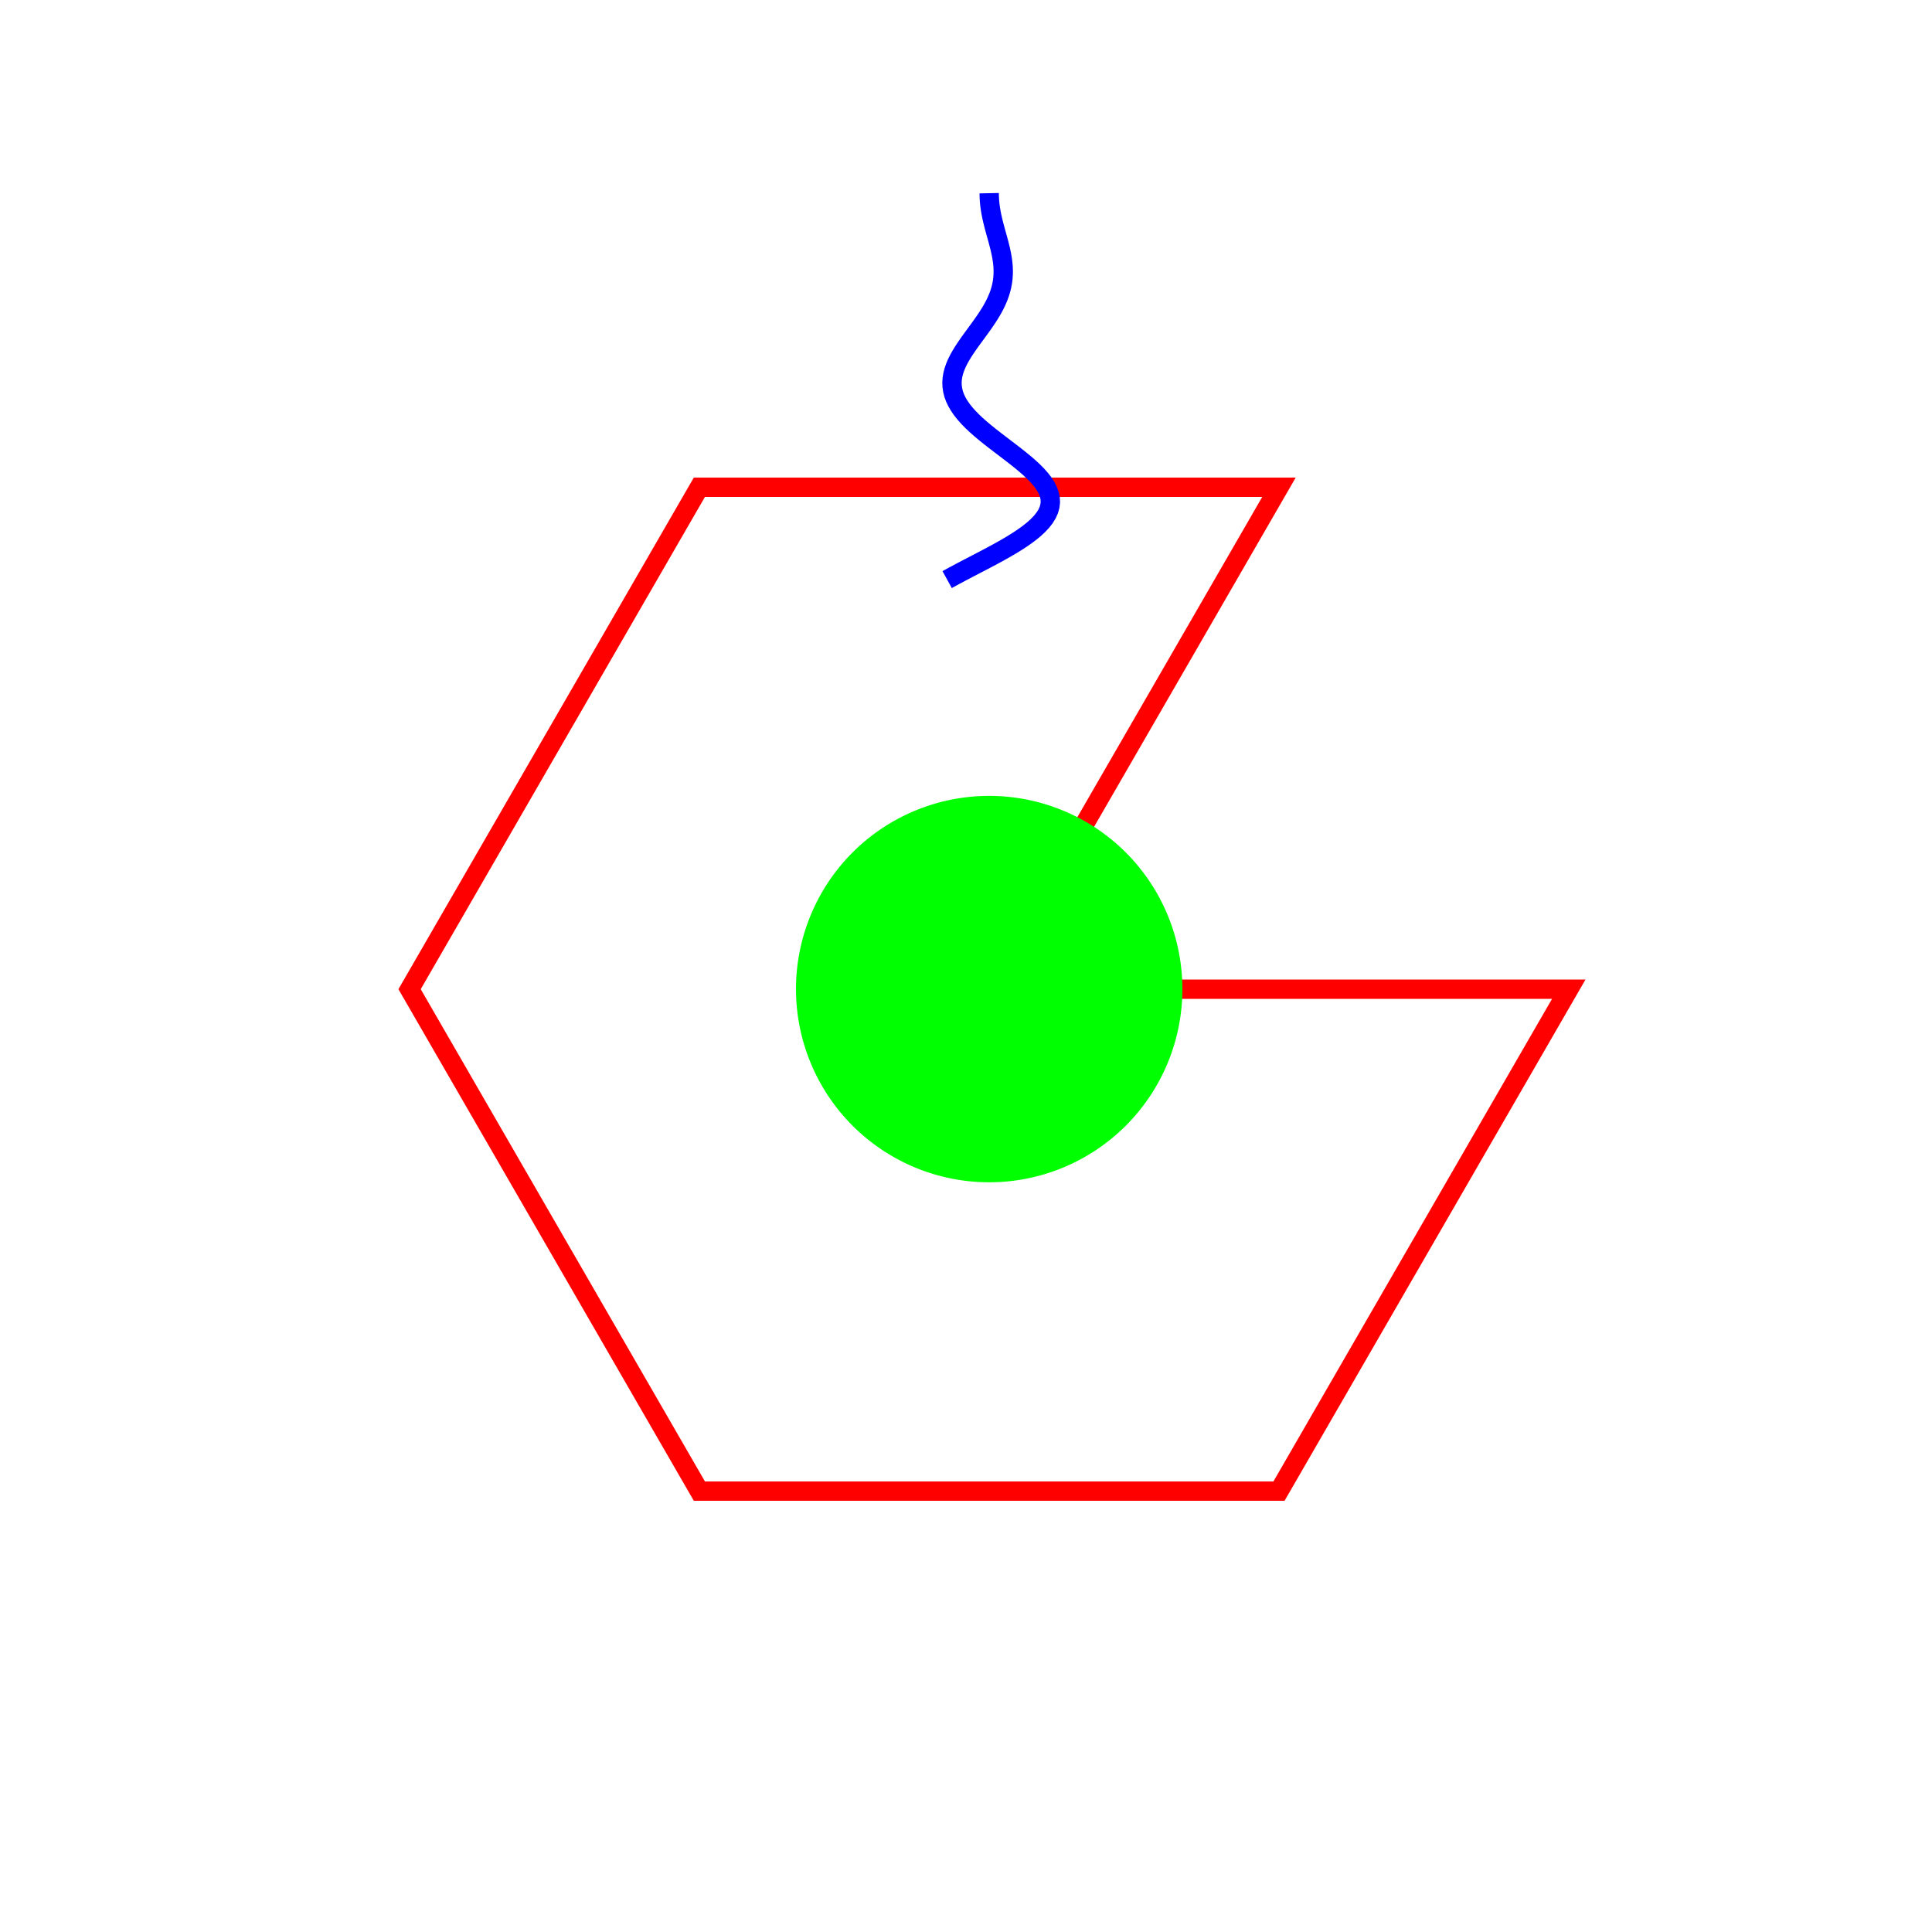 <!--

Generated by DrawGPT.
Free, open source, AI generated images in SVG, PNG, and HTML Canvas format.
https://drawgpt.ai

Created: 2023-09-27T06:16:50.503Z
Link: https://drawgpt.ai/prompt/98132/

-->
<svg xmlns="http://www.w3.org/2000/svg" xmlns:xlink="http://www.w3.org/1999/xlink" width="500" height="500"><defs/><g><rect fill="#FFFFFF" stroke="none" x="0" y="0" width="512" height="512"/><path fill="none" stroke="#FF0000" paint-order="fill stroke markers" d=" M 256 256 L 406 256 L 331 385.904 L 181 385.904 L 106 256 L 181 126.096 L 331 126.096 Z" stroke-miterlimit="10" stroke-width="5" stroke-dasharray=""/><path fill="#00FF00" stroke="none" paint-order="stroke fill markers" d=" M 306 256 A 50 50 0 1 1 306 255.95"/><path fill="none" stroke="#0000FF" paint-order="fill stroke markers" d=" M 256 50 L 256 50 L 256.02 51 L 256.079 52 L 256.177 53 L 256.312 54 L 256.479 55 L 256.678 56 L 256.902 57 L 257.148 58 L 257.41 59 L 257.683 60 L 257.961 61 L 258.237 62 L 258.505 63 L 258.759 64 L 258.992 65 L 259.199 66 L 259.372 67 L 259.506 68 L 259.596 69 L 259.637 70 L 259.625 71 L 259.557 72 L 259.43 73 L 259.242 74 L 258.992 75 L 258.681 76 L 258.308 77 L 257.876 78 L 257.388 79 L 256.847 80 L 256.258 81 L 255.626 82 L 254.959 83 L 254.262 84 L 253.545 85 L 252.814 86 L 252.079 87 L 251.35 88 L 250.635 89 L 249.946 90 L 249.29 91 L 248.679 92 L 248.121 93 L 247.626 94 L 247.202 95 L 246.858 96 L 246.601 97 L 246.437 98 L 246.372 99 L 246.411 100 L 246.557 101 L 246.812 102 L 247.178 103 L 247.654 104 L 248.239 105 L 248.93 106 L 249.722 107 L 250.611 108 L 251.588 109 L 252.647 110 L 253.778 111 L 254.97 112 L 256.212 113 L 257.492 114 L 258.797 115 L 260.112 116 L 261.425 117 L 262.72 118 L 263.982 119 L 265.198 120 L 266.351 121 L 267.429 122 L 268.416 123 L 269.301 124 L 270.07 125 L 270.712 126 L 271.218 127 L 271.577 128 L 271.783 129 L 271.83 130 L 271.712 131 L 271.428 132 L 270.976 133 L 270.357 134 L 269.574 135 L 268.632 136 L 267.536 137 L 266.295 138 L 264.918 139 L 263.418 140 L 261.808 141 L 260.101 142 L 258.315 143 L 256.466 144 L 254.572 145 L 252.653 146 L 250.728 147 L 248.817 148 L 246.941 149 L 245.12 150" stroke-miterlimit="10" stroke-width="5" stroke-dasharray=""/></g></svg>